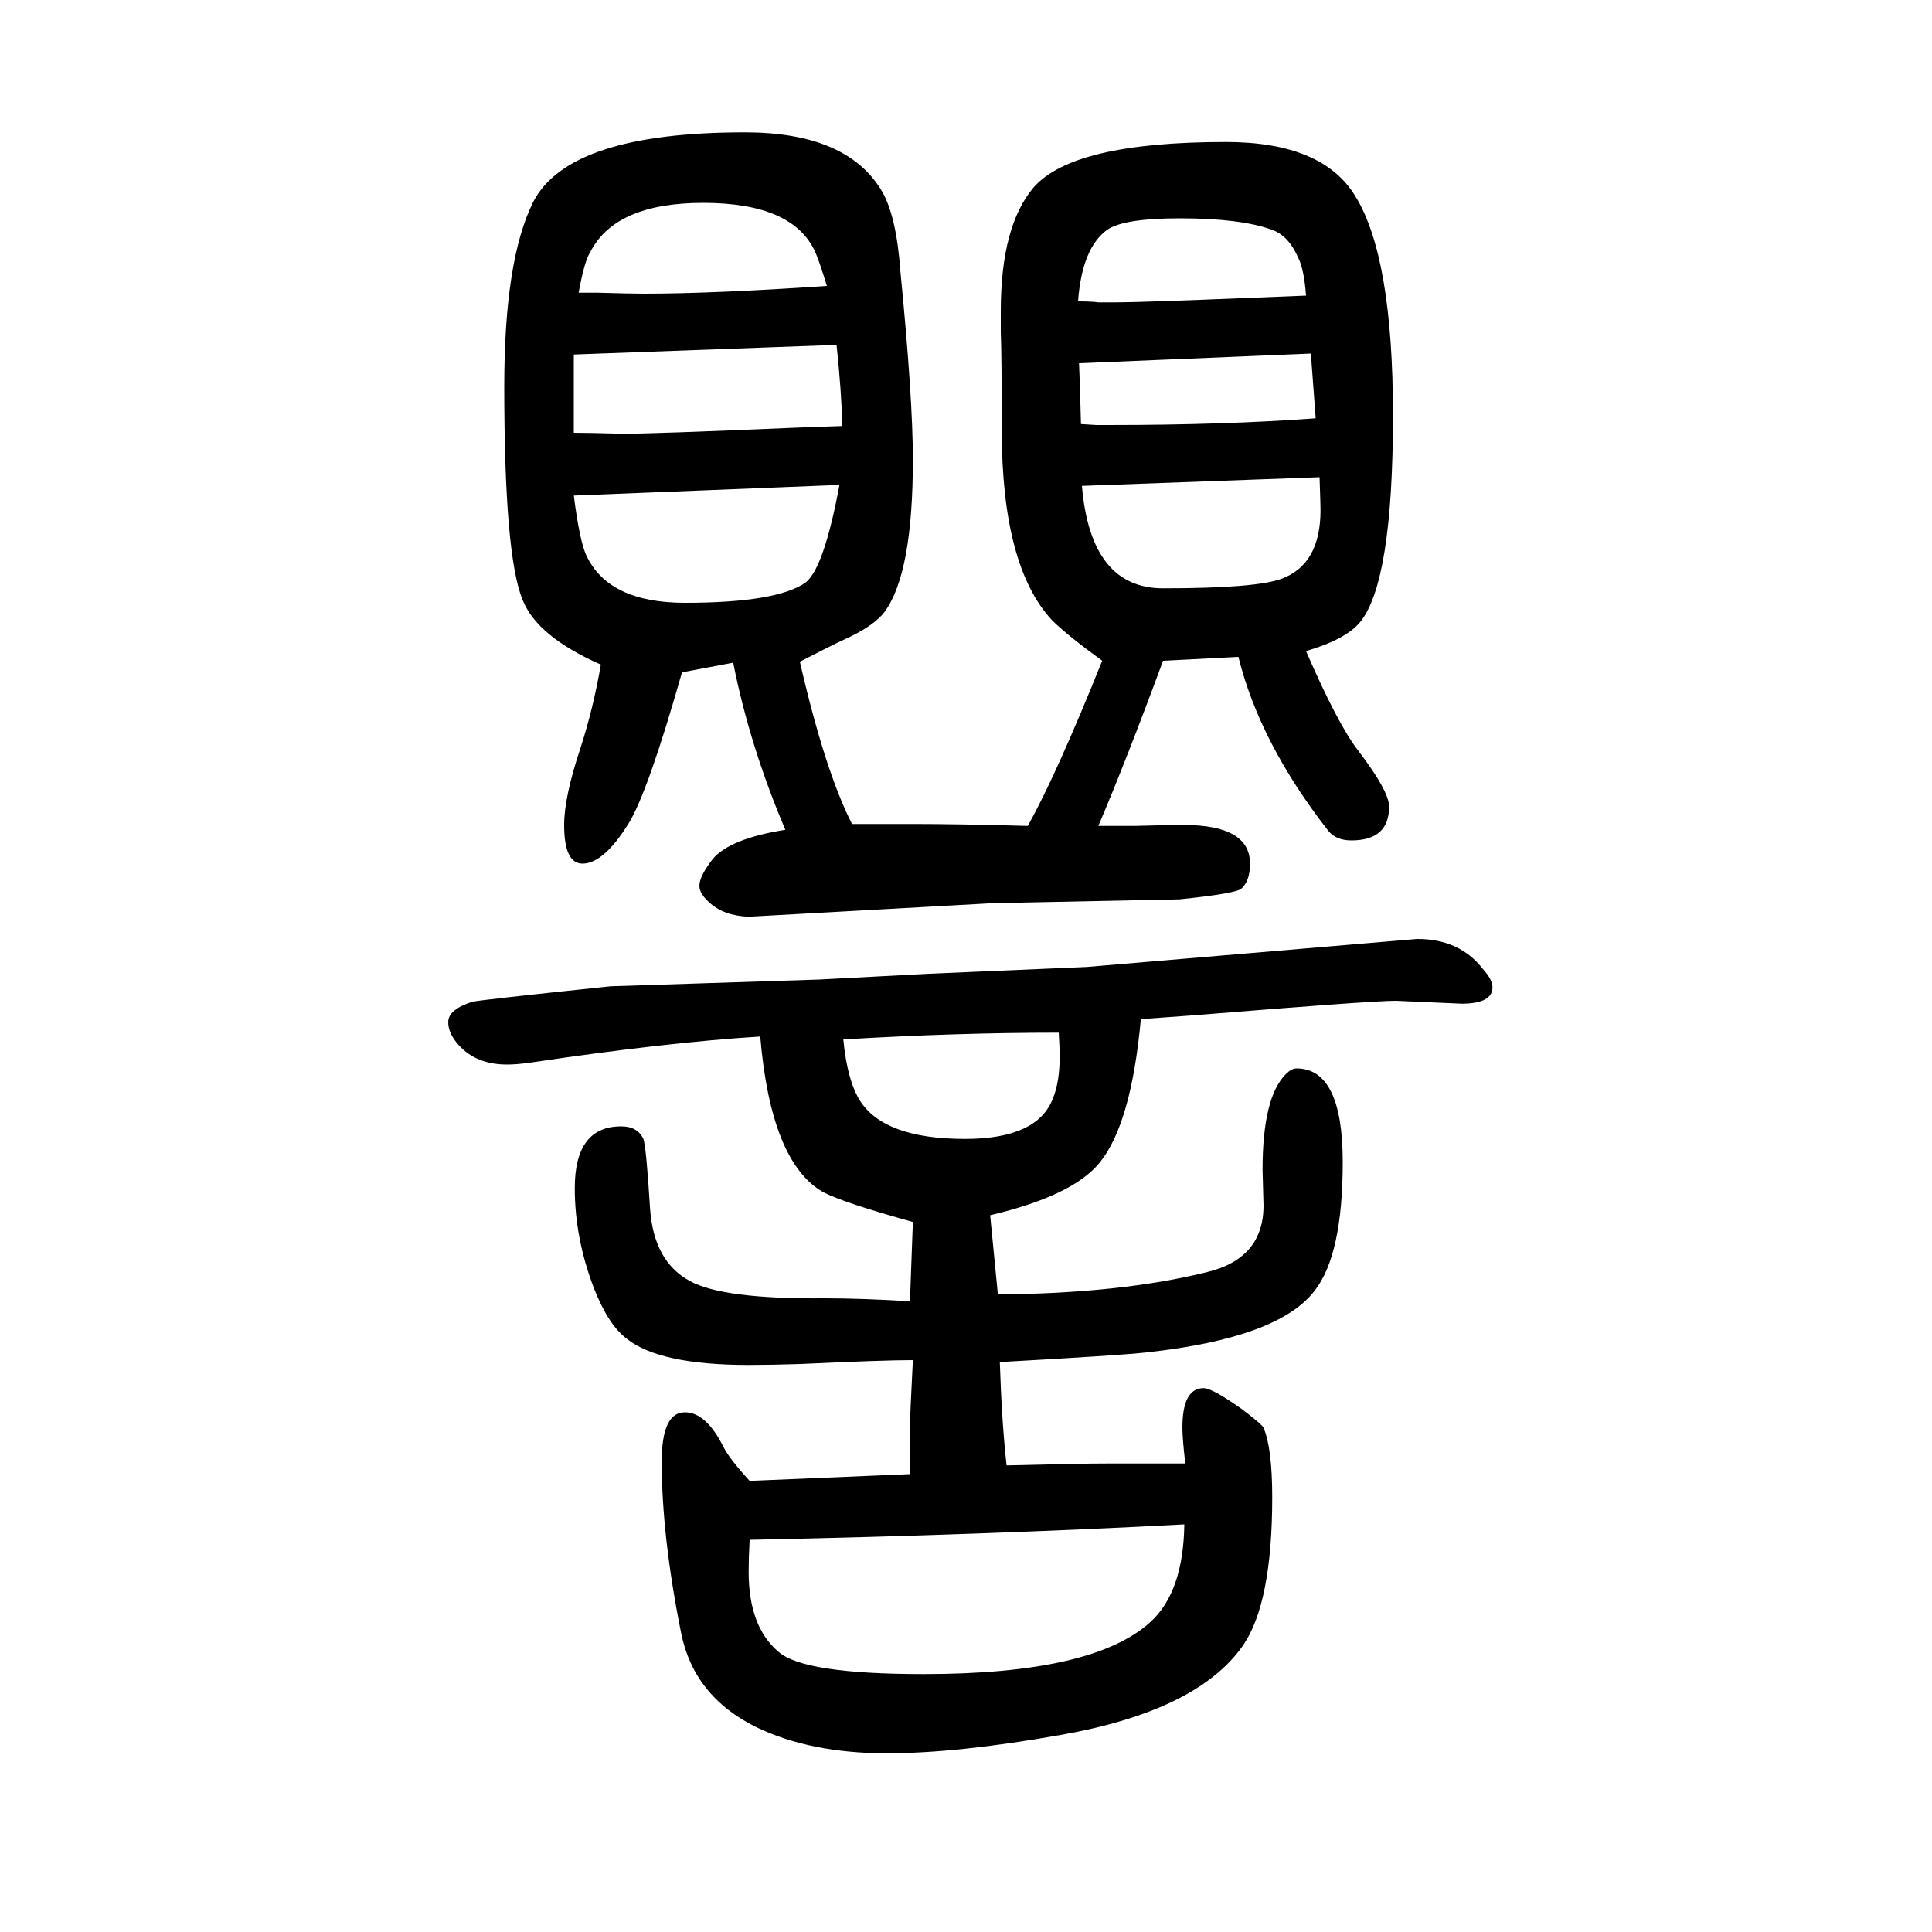 <svg xmlns="http://www.w3.org/2000/svg" xmlns:xlink="http://www.w3.org/1999/xlink" height="100" width="100" version="1.1"><path d="M813 791q-37 87 -54 173l-53 -10q-35 -123 -55 -156q-26 -42 -48 -42q-19 0 -19 40q0 29 17 80q13 40 21 86q-66 29 -81 67q-19 46 -19 221q0 131 30 191q37 72 219 72q106 0 142 -61q15 -26 19 -82q13 -132 13 -196q0 -117 -29 -157q-11 -15 -42 -29q-15 -7 -46 -23
q26 -113 54 -168h12h9h44q45 0 117 -2q30 54 77 171q-37 27 -52 42q-52 56 -52 197q0 77 -1 101v22q0 88 34 128q41 47 199 47q100 0 134 -56q39 -63 39 -227q0 -172 -34 -214q-15 -18 -56 -30q33 -76 54 -103q32 -42 32 -58q0 -35 -39 -35q-16 0 -24 10q-71 91 -93 180
l-78 -4q-38 -103 -67 -171h37q37 1 51 1q69 0 69 -40q0 -18 -9 -26q-6 -5 -64 -11l-194 -4l-252 -14q-26 1 -41 15q-10 9 -10 17q0 10 14 28q18 21 75 30zM1357 1284l-240 -10q1 -20 2 -63l16 -1h12q121 0 215 7zM1116 1338q14 0 21 -1h19q25 0 146 5l50 2q-2 27 -8 39
q-10 23 -27 29q-32 12 -96 12q-58 0 -75 -12q-26 -19 -30 -74zM1366 1156l-246 -9q9 -106 84 -106q97 0 123 10q40 15 40 71q0 5 -1 34zM866 1293l-272 -10v-81q14 0 51 -1q32 0 172 6q23 1 55 2q-1 37 -6 84zM599 1347h20q33 -1 48 -1q71 0 189 8q-8 26 -12 35
q-23 51 -116 51q-91 0 -117 -51q-6 -9 -12 -42zM869 1148l-275 -11q6 -47 13 -62q23 -49 102 -49q95 0 125 21q19 15 35 101zM776 117l166 7v52q0 6 3 66q-31 0 -116 -4q-31 -1 -54 -1q-92 0 -126 27q-19 14 -34 52q-20 52 -20 104q0 64 48 64q17 0 23 -13q3 -8 7 -73
q4 -54 41 -74q34 -19 140 -18q36 0 88 -3l3 82q-72 20 -93 31q-54 31 -65 161q-97 -6 -238 -27q-14 -2 -24 -2q-32 0 -50 20q-11 12 -11 24q0 13 25 21q9 2 143 16l216 7l114 6l163 7l342 29q44 0 68 -31q10 -11 10 -19q0 -17 -32 -17l-68 3q-25 0 -209 -15l-55 -4
q-10 -109 -43 -149q-28 -34 -113 -54l8 -82q127 1 216 23q59 14 59 69l-1 37q0 75 24 99q6 6 11 6q48 0 48 -97q0 -96 -29 -133q-37 -49 -174 -64q-26 -3 -152 -10q2 -62 7 -107q75 2 105 2h37h43q-3 26 -3 37q0 41 22 41q9 0 40 -22q21 -16 22 -19q9 -21 9 -72
q0 -109 -30 -153q-47 -68 -189 -93q-107 -19 -180 -19q-79 0 -135 27q-65 32 -78 98q-20 100 -20 177q0 51 24 51q22 0 40 -36q6 -12 27 -35zM1226 72q-206 -11 -450 -16q-1 -19 -1 -33q0 -57 31 -83q26 -23 150 -23q176 0 235 54q34 31 35 101zM1096 581q-106 0 -223 -7
q4 -42 17 -63q25 -40 109 -40q75 0 91 42q7 17 7 44q0 7 -1 24z" style="" transform="scale(0.05 -0.05) translate(0 -1650)"/></svg>